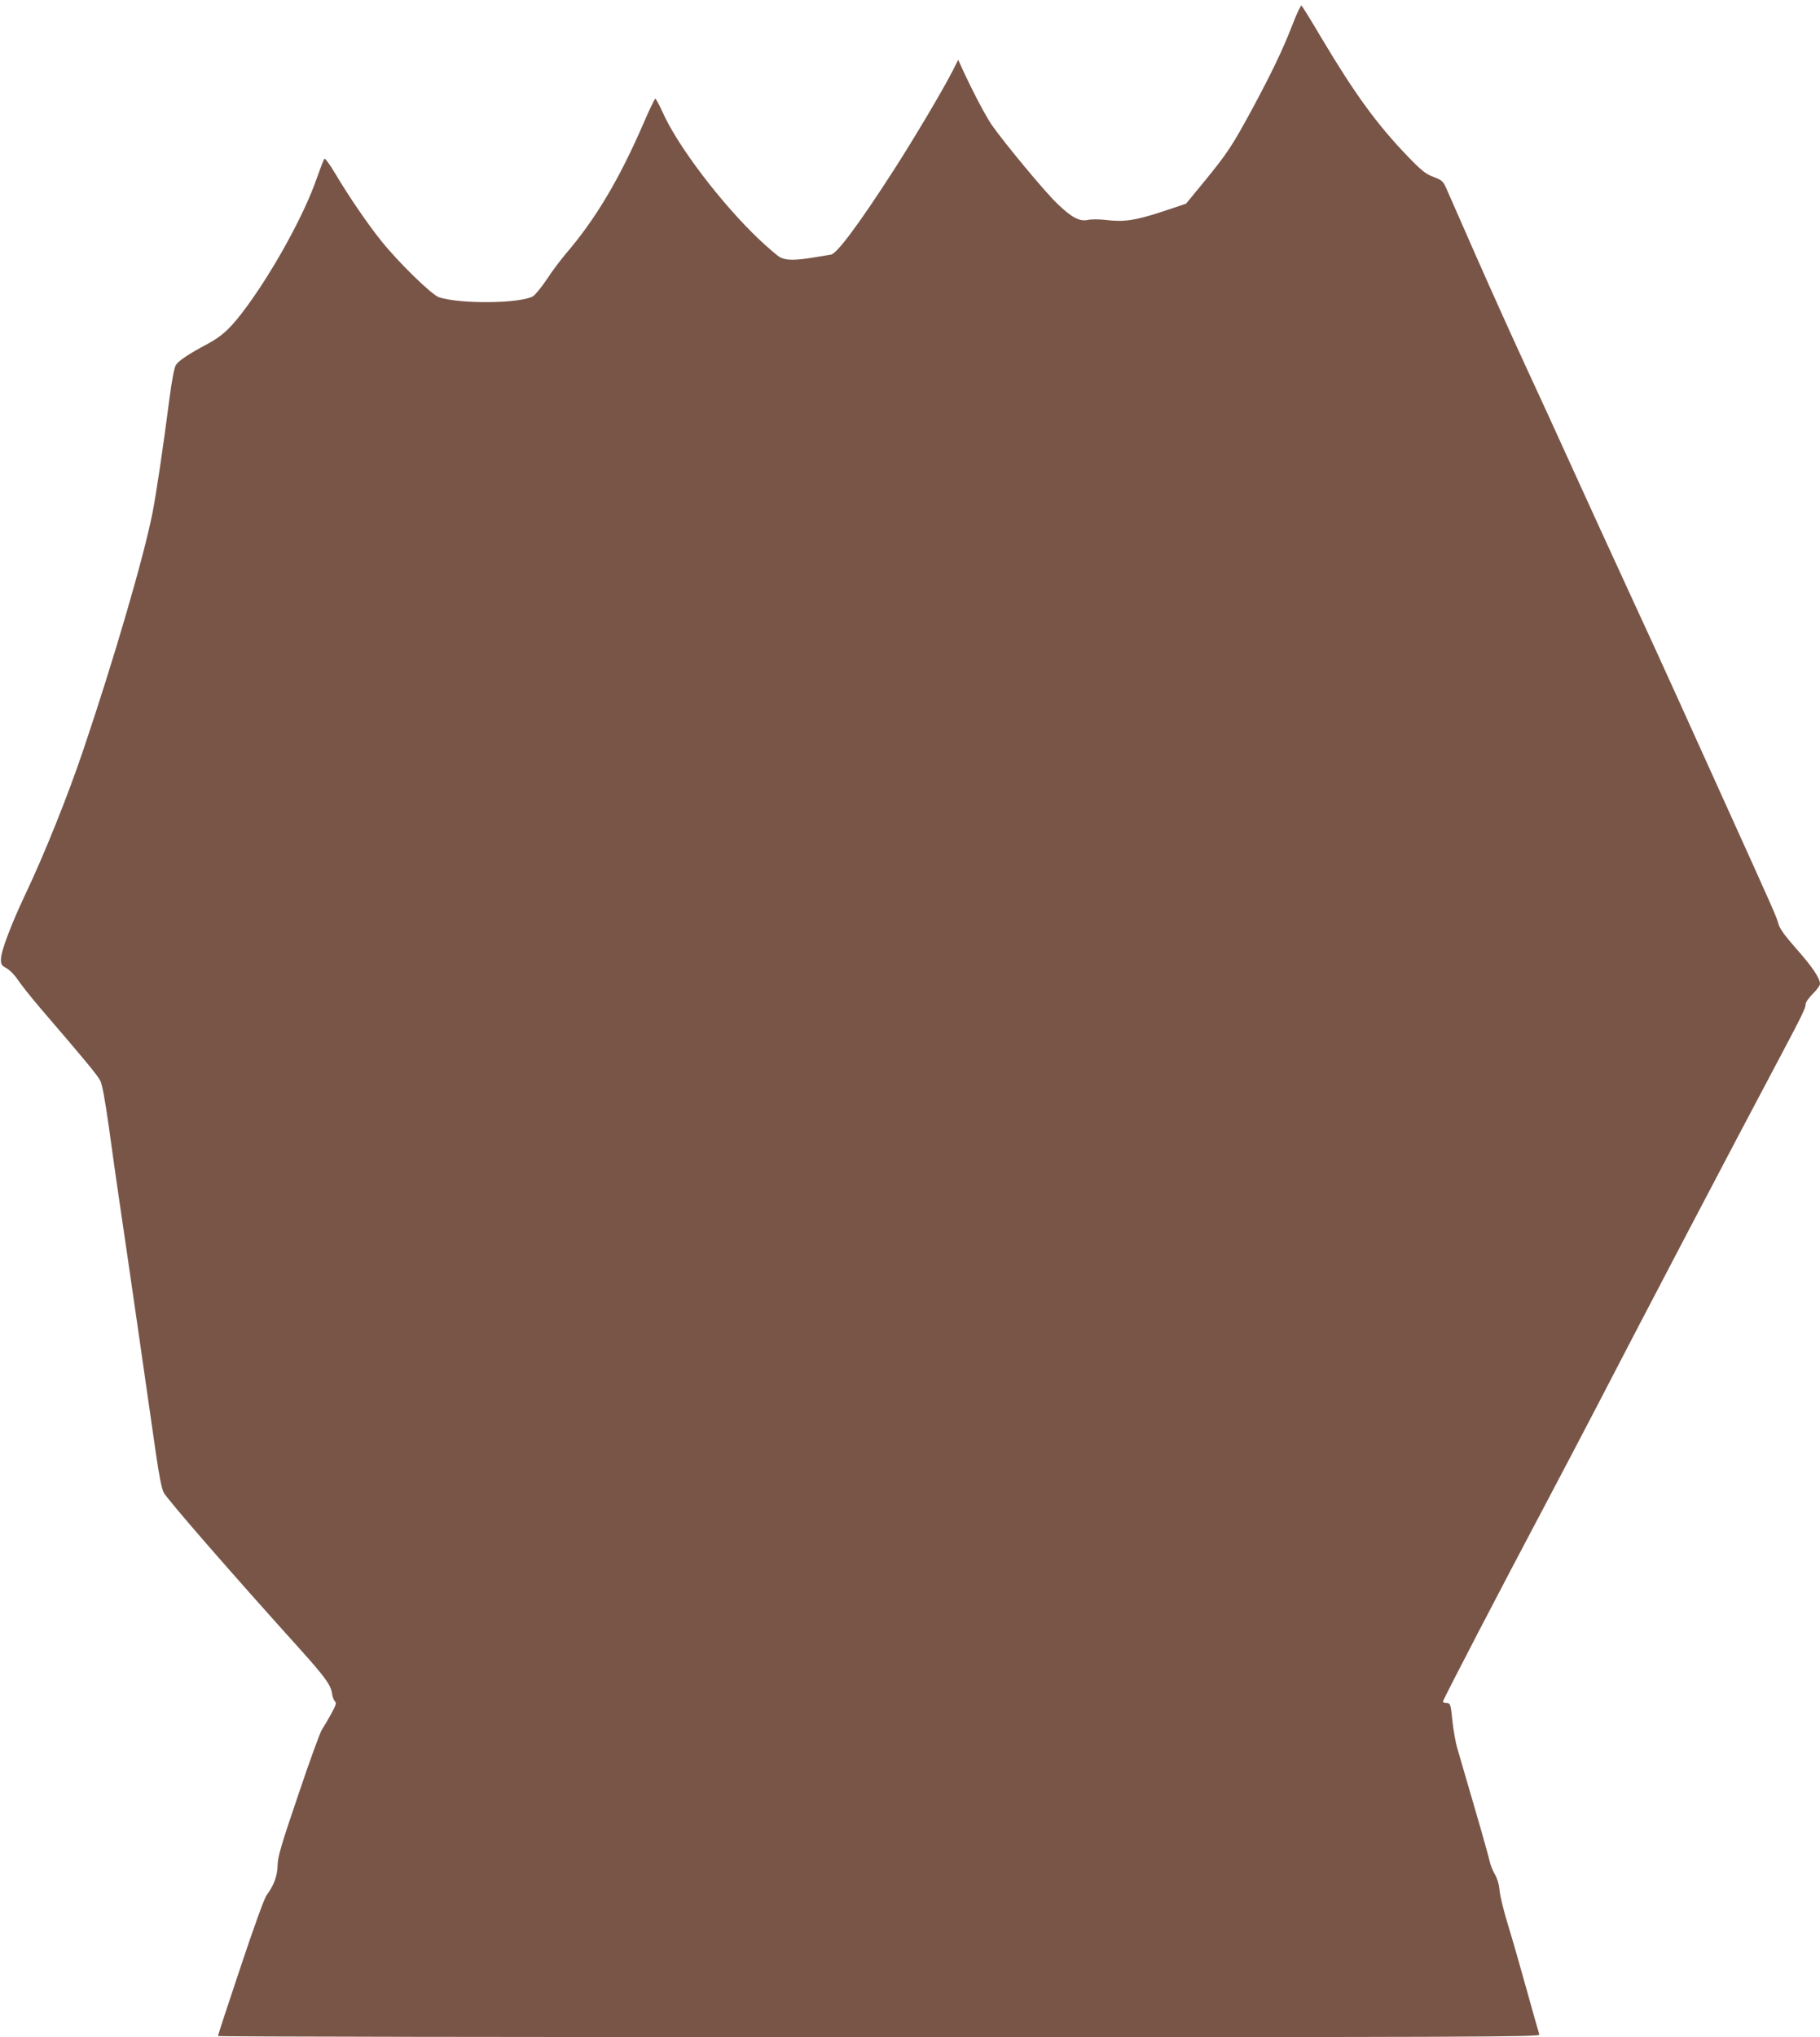 <?xml version="1.0" standalone="no"?>
<!DOCTYPE svg PUBLIC "-//W3C//DTD SVG 20010904//EN"
 "http://www.w3.org/TR/2001/REC-SVG-20010904/DTD/svg10.dtd">
<svg version="1.0" xmlns="http://www.w3.org/2000/svg"
 width="1144pt" height="1280pt" viewBox="0 0 1144 1280"
 preserveAspectRatio="xMidYMid meet">
<g transform="translate(0,1280) scale(0.1,-0.1)"
fill="#795548" stroke="none">
<path d="M8125 12647 c-65 -167 -133 -307 -254 -532 -127 -234 -156 -278 -301
-455 l-115 -140 -153 -51 c-168 -55 -239 -65 -352 -51 -42 5 -91 5 -112 0 -53
-11 -104 16 -196 106 -77 74 -328 377 -406 488 -40 57 -125 219 -193 368 l-20
44 -35 -69 c-58 -115 -243 -427 -376 -633 -214 -332 -355 -521 -390 -522 -4
-1 -50 -8 -102 -17 -122 -20 -177 -20 -216 0 -17 9 -80 63 -139 119 -235 225
-507 583 -599 791 -22 48 -43 87 -47 87 -4 0 -38 -71 -75 -157 -152 -350 -300
-599 -487 -817 -33 -39 -87 -110 -119 -160 -33 -49 -72 -97 -87 -107 -76 -46
-456 -51 -591 -7 -45 14 -253 217 -361 351 -87 108 -204 279 -294 430 -32 54
-62 94 -66 90 -4 -4 -26 -61 -49 -126 -74 -216 -262 -560 -432 -794 -103 -141
-157 -193 -259 -247 -111 -59 -176 -102 -193 -129 -10 -14 -26 -96 -41 -213
-40 -310 -84 -602 -106 -714 -53 -273 -243 -923 -433 -1485 -98 -292 -249
-667 -367 -915 -87 -184 -152 -354 -153 -405 -1 -35 3 -41 37 -60 21 -12 51
-44 69 -71 17 -27 81 -107 142 -179 288 -335 358 -420 376 -455 13 -25 30
-120 55 -296 19 -142 49 -349 65 -459 39 -260 192 -1321 230 -1588 20 -137 36
-220 49 -245 22 -43 434 -516 862 -990 148 -165 187 -218 195 -267 3 -24 12
-49 19 -55 11 -9 7 -24 -23 -78 -20 -37 -46 -81 -58 -99 -12 -17 -79 -202
-149 -410 -108 -318 -129 -388 -130 -443 -2 -68 -22 -124 -69 -188 -15 -20
-81 -203 -165 -455 -78 -232 -141 -425 -141 -430 0 -4 1870 -7 4156 -7 3778 0
4156 1 4150 16 -3 8 -38 131 -77 272 -39 141 -93 329 -120 417 -27 88 -51 185
-53 217 -3 36 -13 71 -29 100 -14 23 -28 59 -32 78 -4 19 -47 175 -97 345 -50
171 -99 339 -109 374 -10 35 -23 109 -29 163 -11 112 -13 118 -41 118 -10 0
-19 4 -19 9 0 11 384 749 648 1246 96 182 232 440 302 575 336 649 876 1678
1180 2250 125 236 150 287 150 311 0 12 20 40 45 65 25 24 45 52 45 62 0 36
-51 111 -151 223 -71 81 -102 124 -110 153 -11 43 -31 88 -329 746 -103 228
-243 537 -310 685 -67 149 -202 443 -300 655 -98 212 -254 554 -348 760 -93
206 -232 508 -307 670 -75 162 -211 464 -302 670 -91 206 -176 400 -189 430
-23 52 -28 57 -83 78 -50 19 -76 40 -163 130 -194 202 -331 390 -542 744 -64
109 -121 200 -125 203 -5 2 -30 -50 -56 -118z"/>
</g>
</svg>
